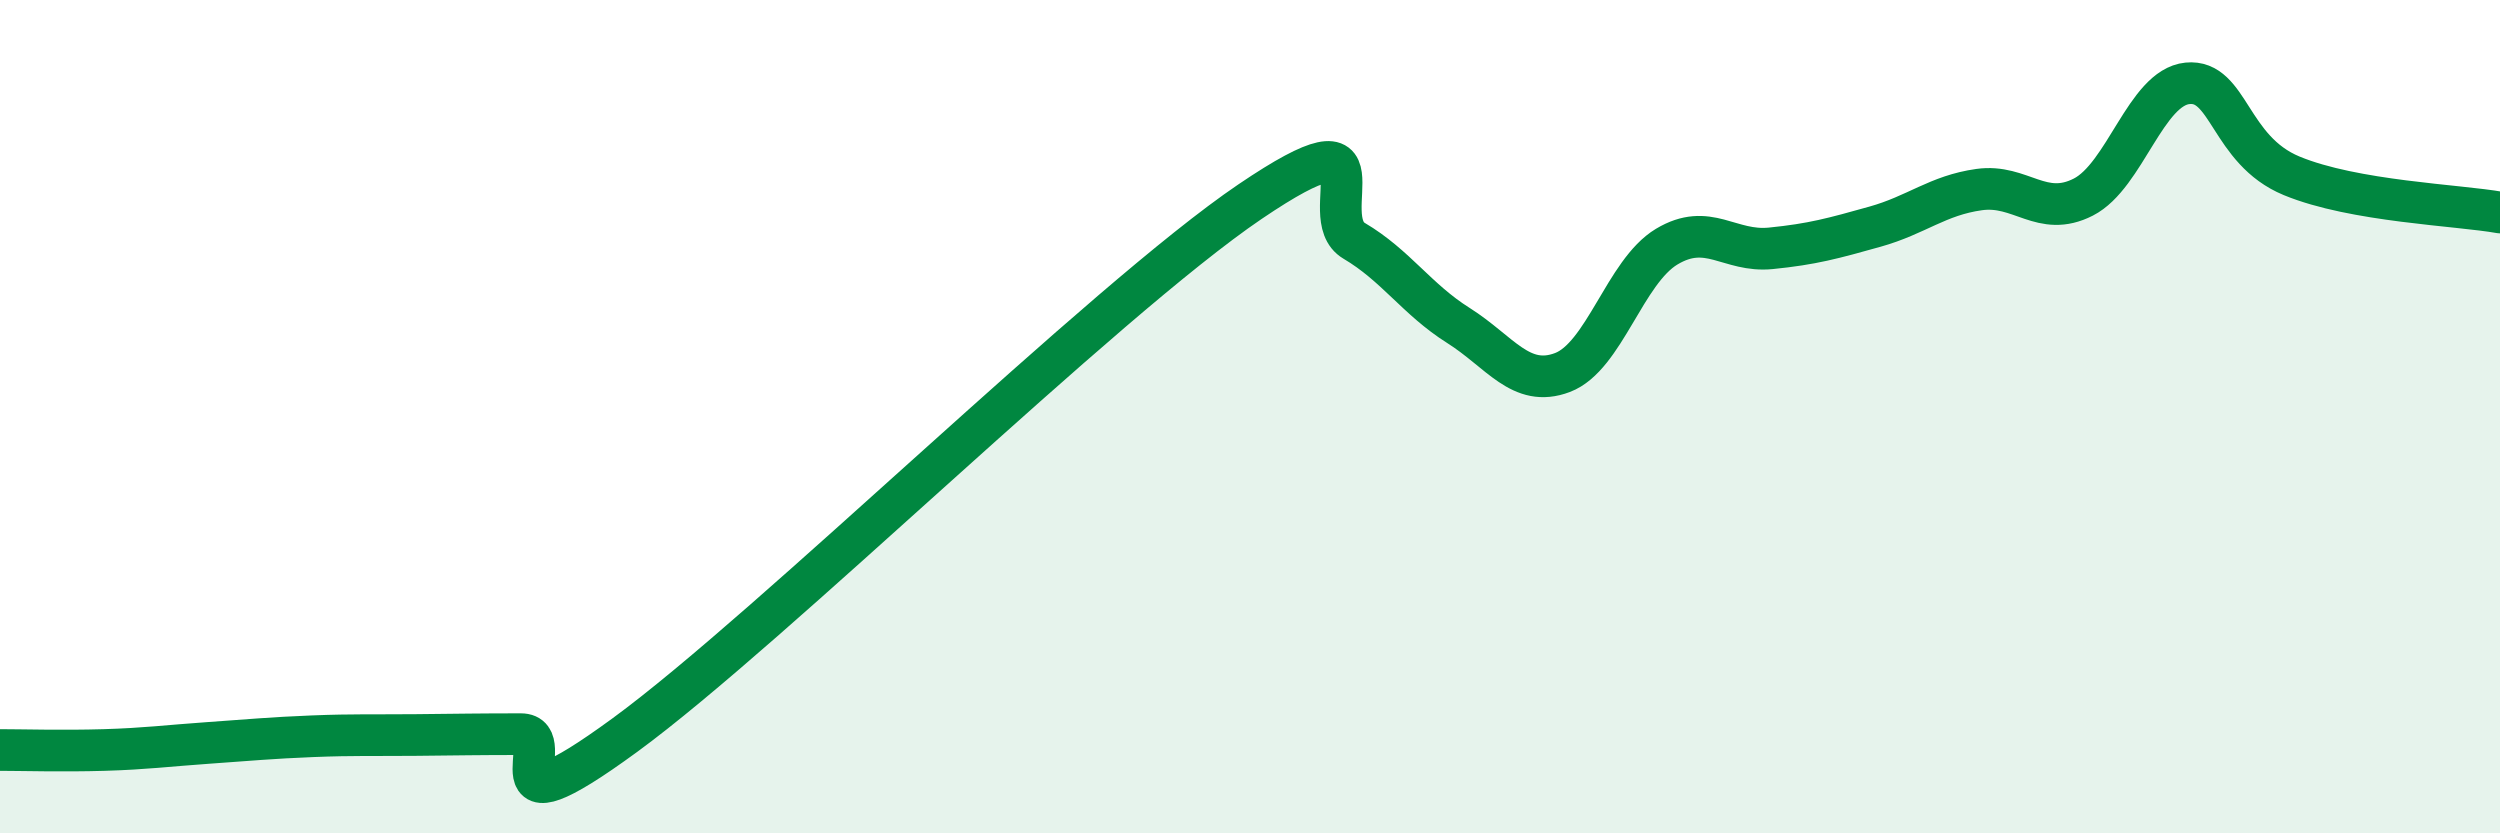 
    <svg width="60" height="20" viewBox="0 0 60 20" xmlns="http://www.w3.org/2000/svg">
      <path
        d="M 0,18 C 0.5,18 1.5,18.03 2.5,18 C 3.5,17.97 4,17.9 5,17.83 C 6,17.76 6.5,17.71 7.5,17.67 C 8.5,17.63 9,17.65 10,17.64 C 11,17.63 11.5,17.62 12.5,17.62 C 13.5,17.62 11.5,20.2 15,17.64 C 18.5,15.08 26.5,7.21 30,4.84 C 33.5,2.47 31.5,5.19 32.5,5.78 C 33.5,6.37 34,7.18 35,7.81 C 36,8.44 36.5,9.32 37.5,8.94 C 38.5,8.56 39,6.52 40,5.92 C 41,5.32 41.5,6.06 42.5,5.96 C 43.5,5.86 44,5.72 45,5.44 C 46,5.16 46.5,4.69 47.5,4.55 C 48.5,4.41 49,5.24 50,4.73 C 51,4.22 51.5,2.1 52.5,2 C 53.5,1.9 53.5,3.6 55,4.22 C 56.5,4.84 59,4.92 60,5.1L60 20L0 20Z"
        fill="#008740"
        opacity="0.1"
        stroke-linecap="round"
        stroke-linejoin="round"
      />
      <path
        d="M 0,18 C 0.5,18 1.5,18.03 2.5,18 C 3.5,17.97 4,17.9 5,17.83 C 6,17.76 6.5,17.71 7.5,17.67 C 8.5,17.63 9,17.65 10,17.64 C 11,17.63 11.5,17.62 12.5,17.62 C 13.5,17.62 11.5,20.2 15,17.64 C 18.5,15.08 26.5,7.21 30,4.84 C 33.5,2.47 31.5,5.19 32.5,5.78 C 33.5,6.37 34,7.18 35,7.81 C 36,8.44 36.5,9.32 37.5,8.94 C 38.5,8.56 39,6.52 40,5.92 C 41,5.32 41.5,6.06 42.5,5.96 C 43.5,5.86 44,5.72 45,5.44 C 46,5.16 46.5,4.69 47.5,4.55 C 48.5,4.41 49,5.24 50,4.73 C 51,4.22 51.5,2.1 52.5,2 C 53.5,1.9 53.5,3.6 55,4.22 C 56.5,4.84 59,4.92 60,5.1"
        stroke="#008740"
        stroke-width="1"
        fill="none"
        stroke-linecap="round"
        stroke-linejoin="round"
      />
    </svg>
  